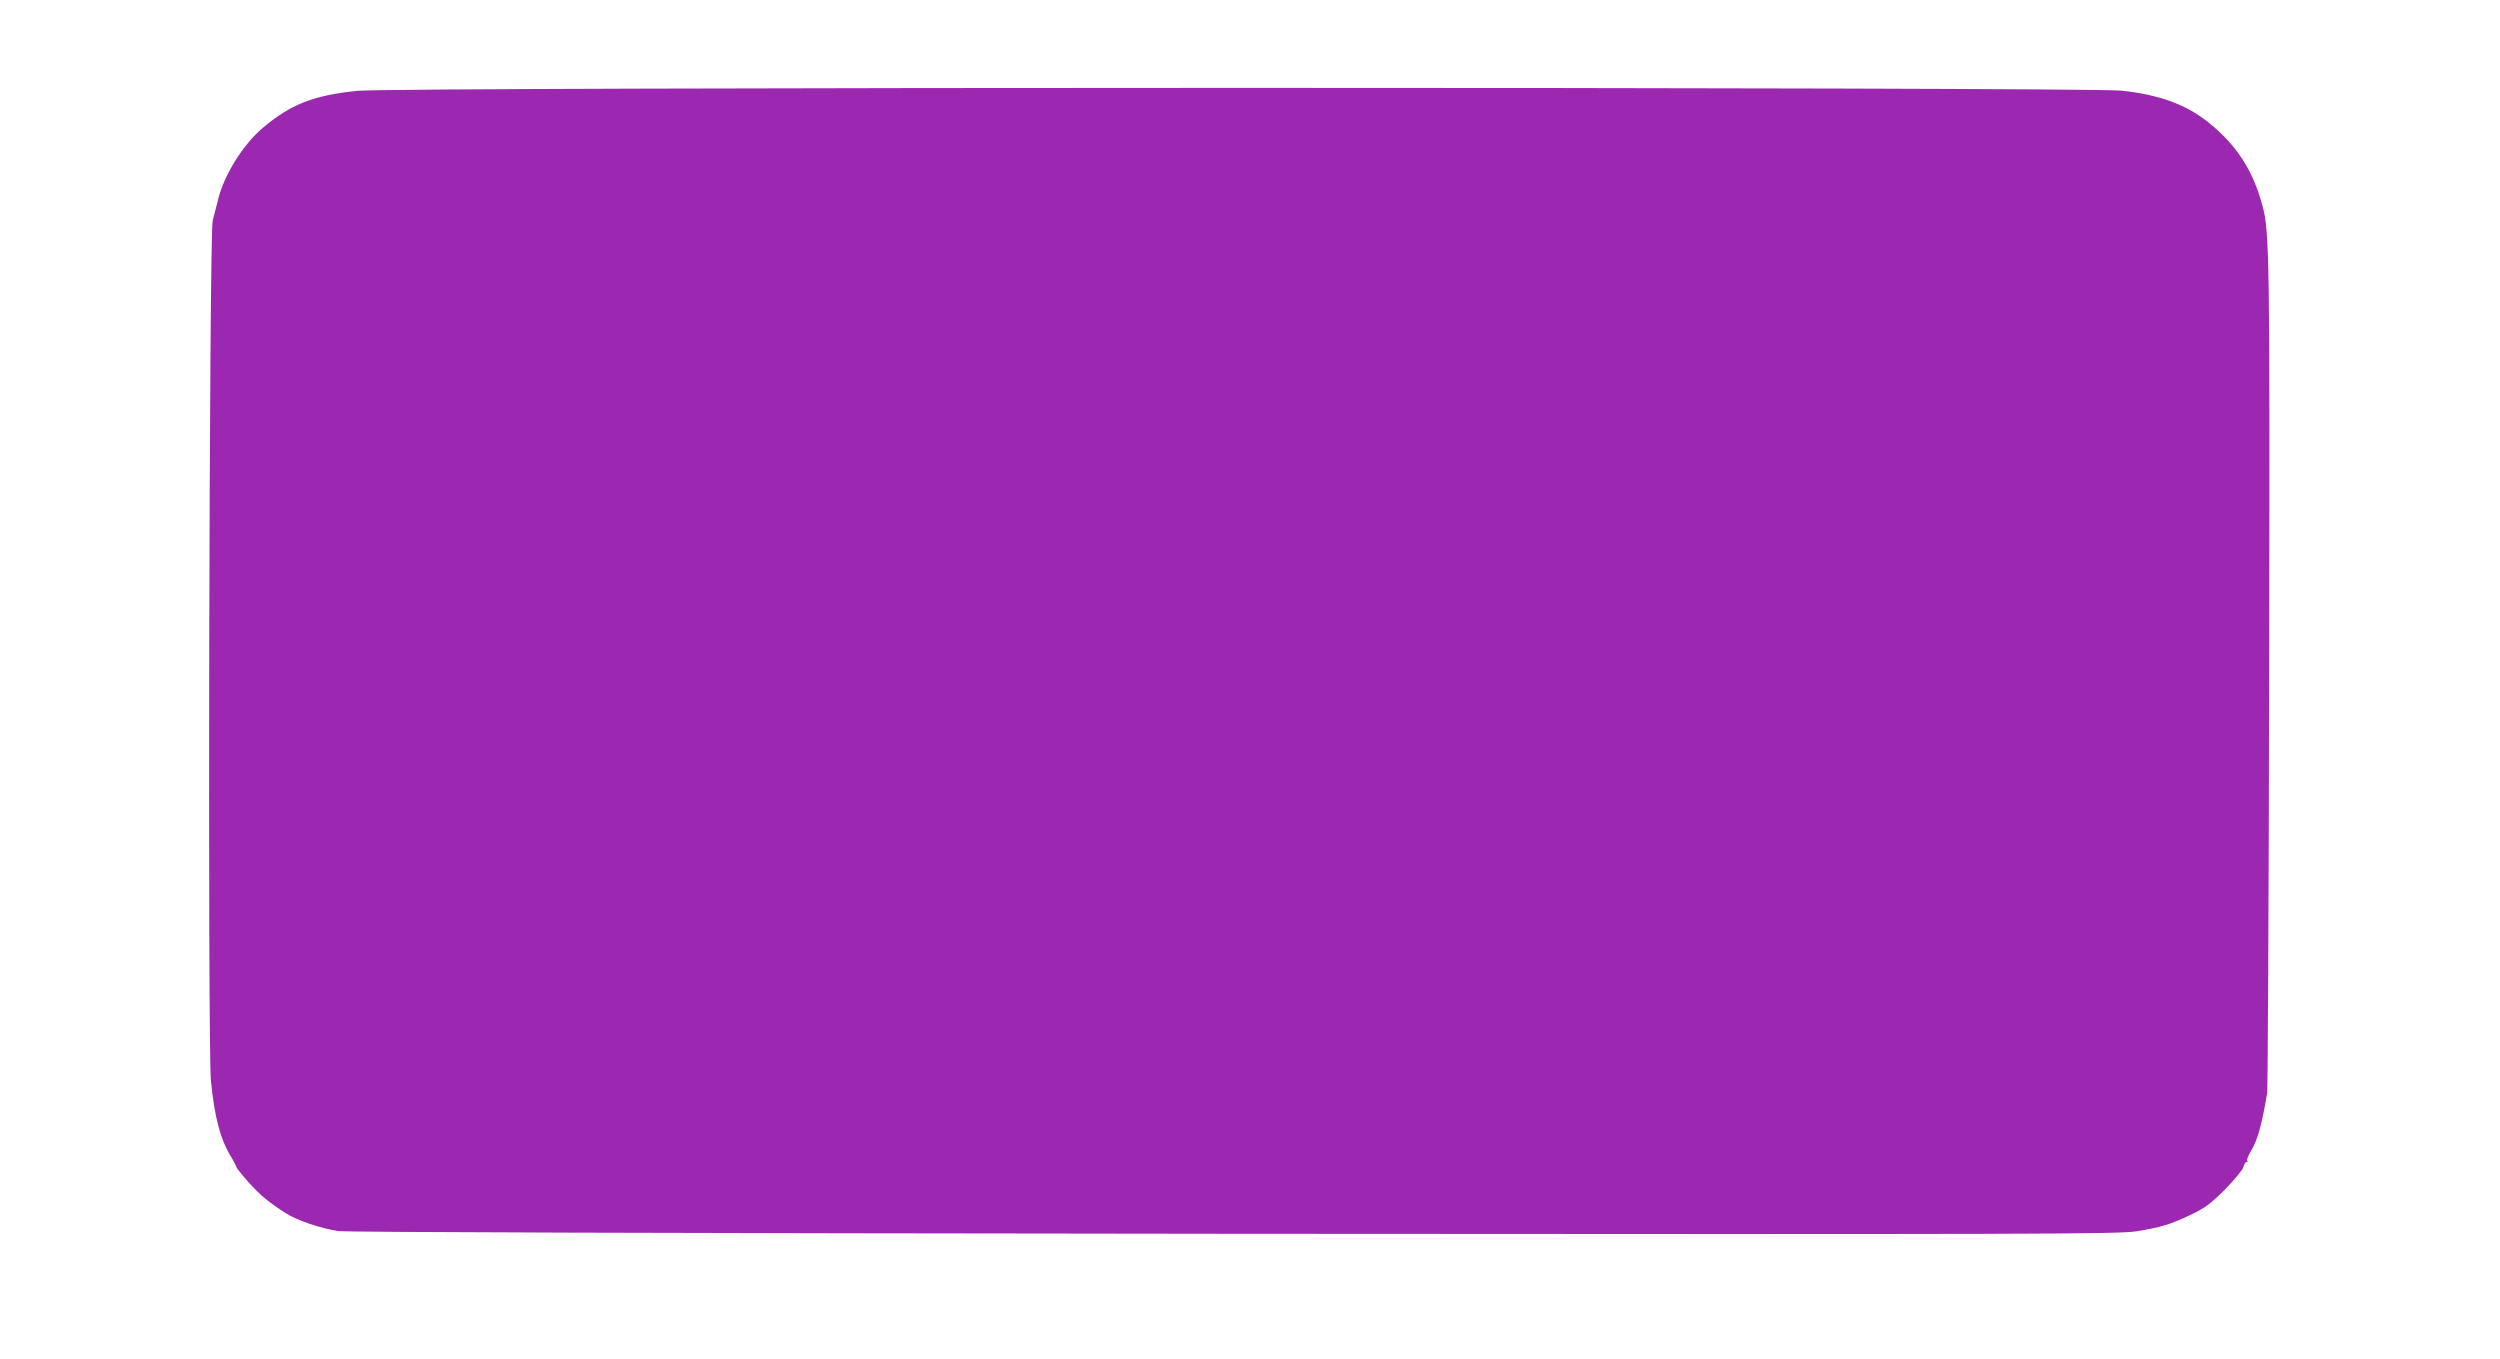 <?xml version="1.0" standalone="no"?>
<!DOCTYPE svg PUBLIC "-//W3C//DTD SVG 20010904//EN"
 "http://www.w3.org/TR/2001/REC-SVG-20010904/DTD/svg10.dtd">
<svg version="1.0" xmlns="http://www.w3.org/2000/svg"
 width="1280pt" height="696pt" viewBox="0 0 1280 696"
 preserveAspectRatio="xMidYMid meet">
<g transform="translate(0,696) scale(0.1,-0.1)"
fill="#9c27b0" stroke="none">
<path d="M1830 6495 c-225 -23 -342 -69 -486 -191 -100 -85 -196 -239 -227
-364 -9 -36 -22 -85 -28 -110 -18 -61 -26 -4238 -9 -4405 19 -189 49 -303 108
-396 12 -20 22 -40 22 -44 0 -4 30 -42 67 -83 57 -63 99 -98 187 -154 56 -36
174 -76 266 -91 43 -6 1576 -11 4590 -14 4143 -3 4533 -2 4620 13 128 21 172
35 276 84 75 36 103 57 176 130 48 49 90 100 94 114 3 14 10 26 16 26 5 0 7 4
4 8 -3 5 4 24 16 43 37 61 59 141 86 304 3 22 8 985 10 2140 4 2157 2 2270
-35 2405 -49 179 -131 306 -273 421 -116 94 -253 144 -450 165 -189 19 -8834
19 -9030 -1z"/>
</g>
</svg>
